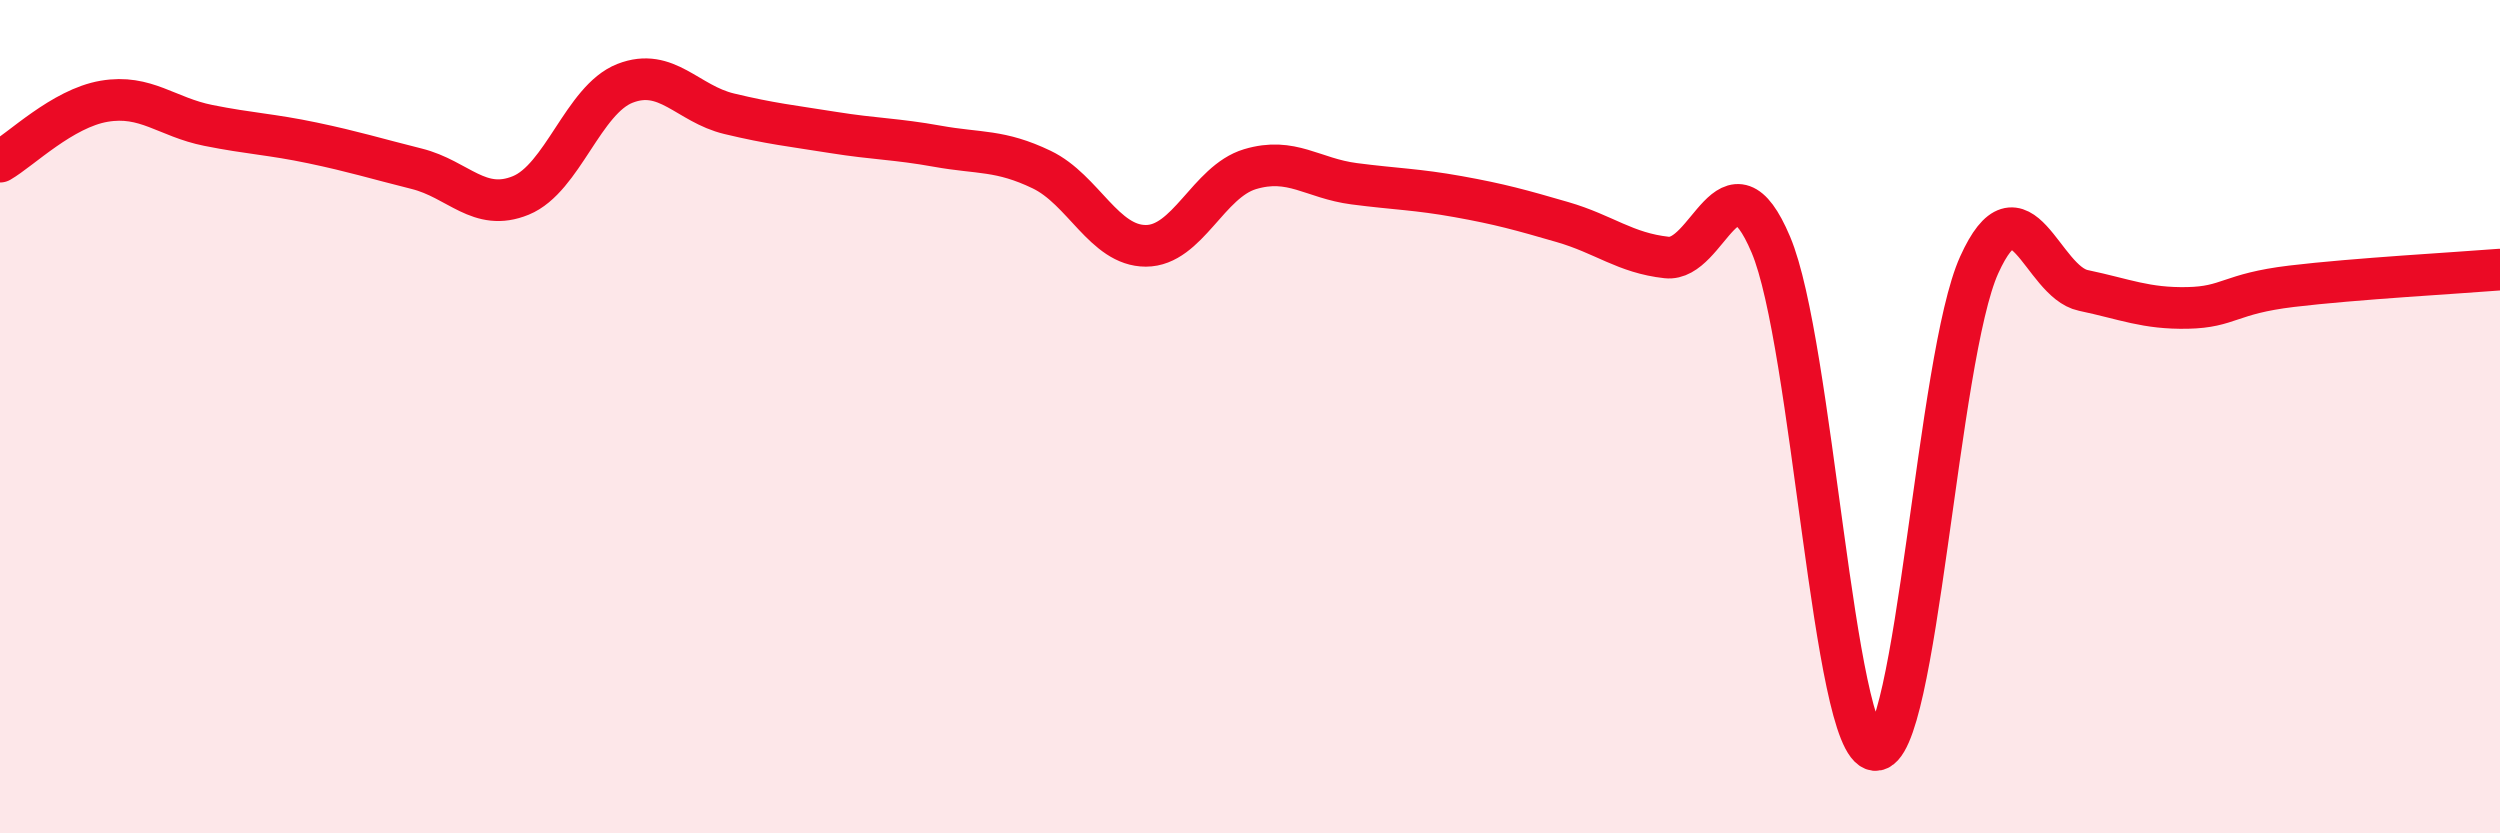 
    <svg width="60" height="20" viewBox="0 0 60 20" xmlns="http://www.w3.org/2000/svg">
      <path
        d="M 0,3.88 C 0.5,3.59 1.5,2.6 2.5,2.43 C 3.5,2.26 4,2.81 5,3.01 C 6,3.21 6.5,3.22 7.5,3.43 C 8.5,3.64 9,3.8 10,4.05 C 11,4.3 11.5,5.1 12.5,4.69 C 13.5,4.28 14,2.39 15,2 C 16,1.61 16.5,2.49 17.5,2.73 C 18.5,2.97 19,3.02 20,3.18 C 21,3.34 21.5,3.33 22.5,3.51 C 23.5,3.69 24,3.59 25,4.07 C 26,4.55 26.5,5.9 27.5,5.9 C 28.5,5.9 29,4.36 30,4.06 C 31,3.76 31.5,4.28 32.5,4.41 C 33.5,4.54 34,4.54 35,4.72 C 36,4.9 36.5,5.04 37.5,5.33 C 38.5,5.62 39,6.07 40,6.18 C 41,6.29 41.5,3.51 42.5,5.87 C 43.5,8.23 44,17.9 45,18 C 46,18.1 46.5,8.57 47.5,6.36 C 48.5,4.15 49,6.76 50,6.97 C 51,7.18 51.5,7.41 52.5,7.39 C 53.5,7.37 53.5,7.05 55,6.87 C 56.5,6.69 59,6.55 60,6.47L60 20L0 20Z"
        fill="#EB0A25"
        opacity="0.1"
        stroke-linecap="round"
        stroke-linejoin="round"
      />
      <path
        d="M 0,3.88 C 0.5,3.59 1.5,2.6 2.5,2.43 C 3.5,2.26 4,2.81 5,3.01 C 6,3.21 6.5,3.22 7.5,3.43 C 8.5,3.64 9,3.8 10,4.05 C 11,4.3 11.5,5.1 12.5,4.69 C 13.5,4.28 14,2.39 15,2 C 16,1.61 16.5,2.49 17.5,2.73 C 18.5,2.97 19,3.02 20,3.18 C 21,3.34 21.5,3.33 22.5,3.51 C 23.5,3.69 24,3.59 25,4.07 C 26,4.55 26.5,5.9 27.5,5.9 C 28.5,5.9 29,4.36 30,4.06 C 31,3.76 31.5,4.28 32.5,4.41 C 33.5,4.54 34,4.54 35,4.72 C 36,4.9 36.5,5.04 37.5,5.33 C 38.5,5.62 39,6.07 40,6.18 C 41,6.29 41.5,3.51 42.5,5.87 C 43.5,8.23 44,17.9 45,18 C 46,18.1 46.5,8.57 47.5,6.36 C 48.5,4.15 49,6.76 50,6.97 C 51,7.18 51.5,7.41 52.5,7.39 C 53.5,7.37 53.5,7.05 55,6.87 C 56.5,6.69 59,6.55 60,6.47"
        stroke="#EB0A25"
        stroke-width="1"
        fill="none"
        stroke-linecap="round"
        stroke-linejoin="round"
      />
    </svg>
  